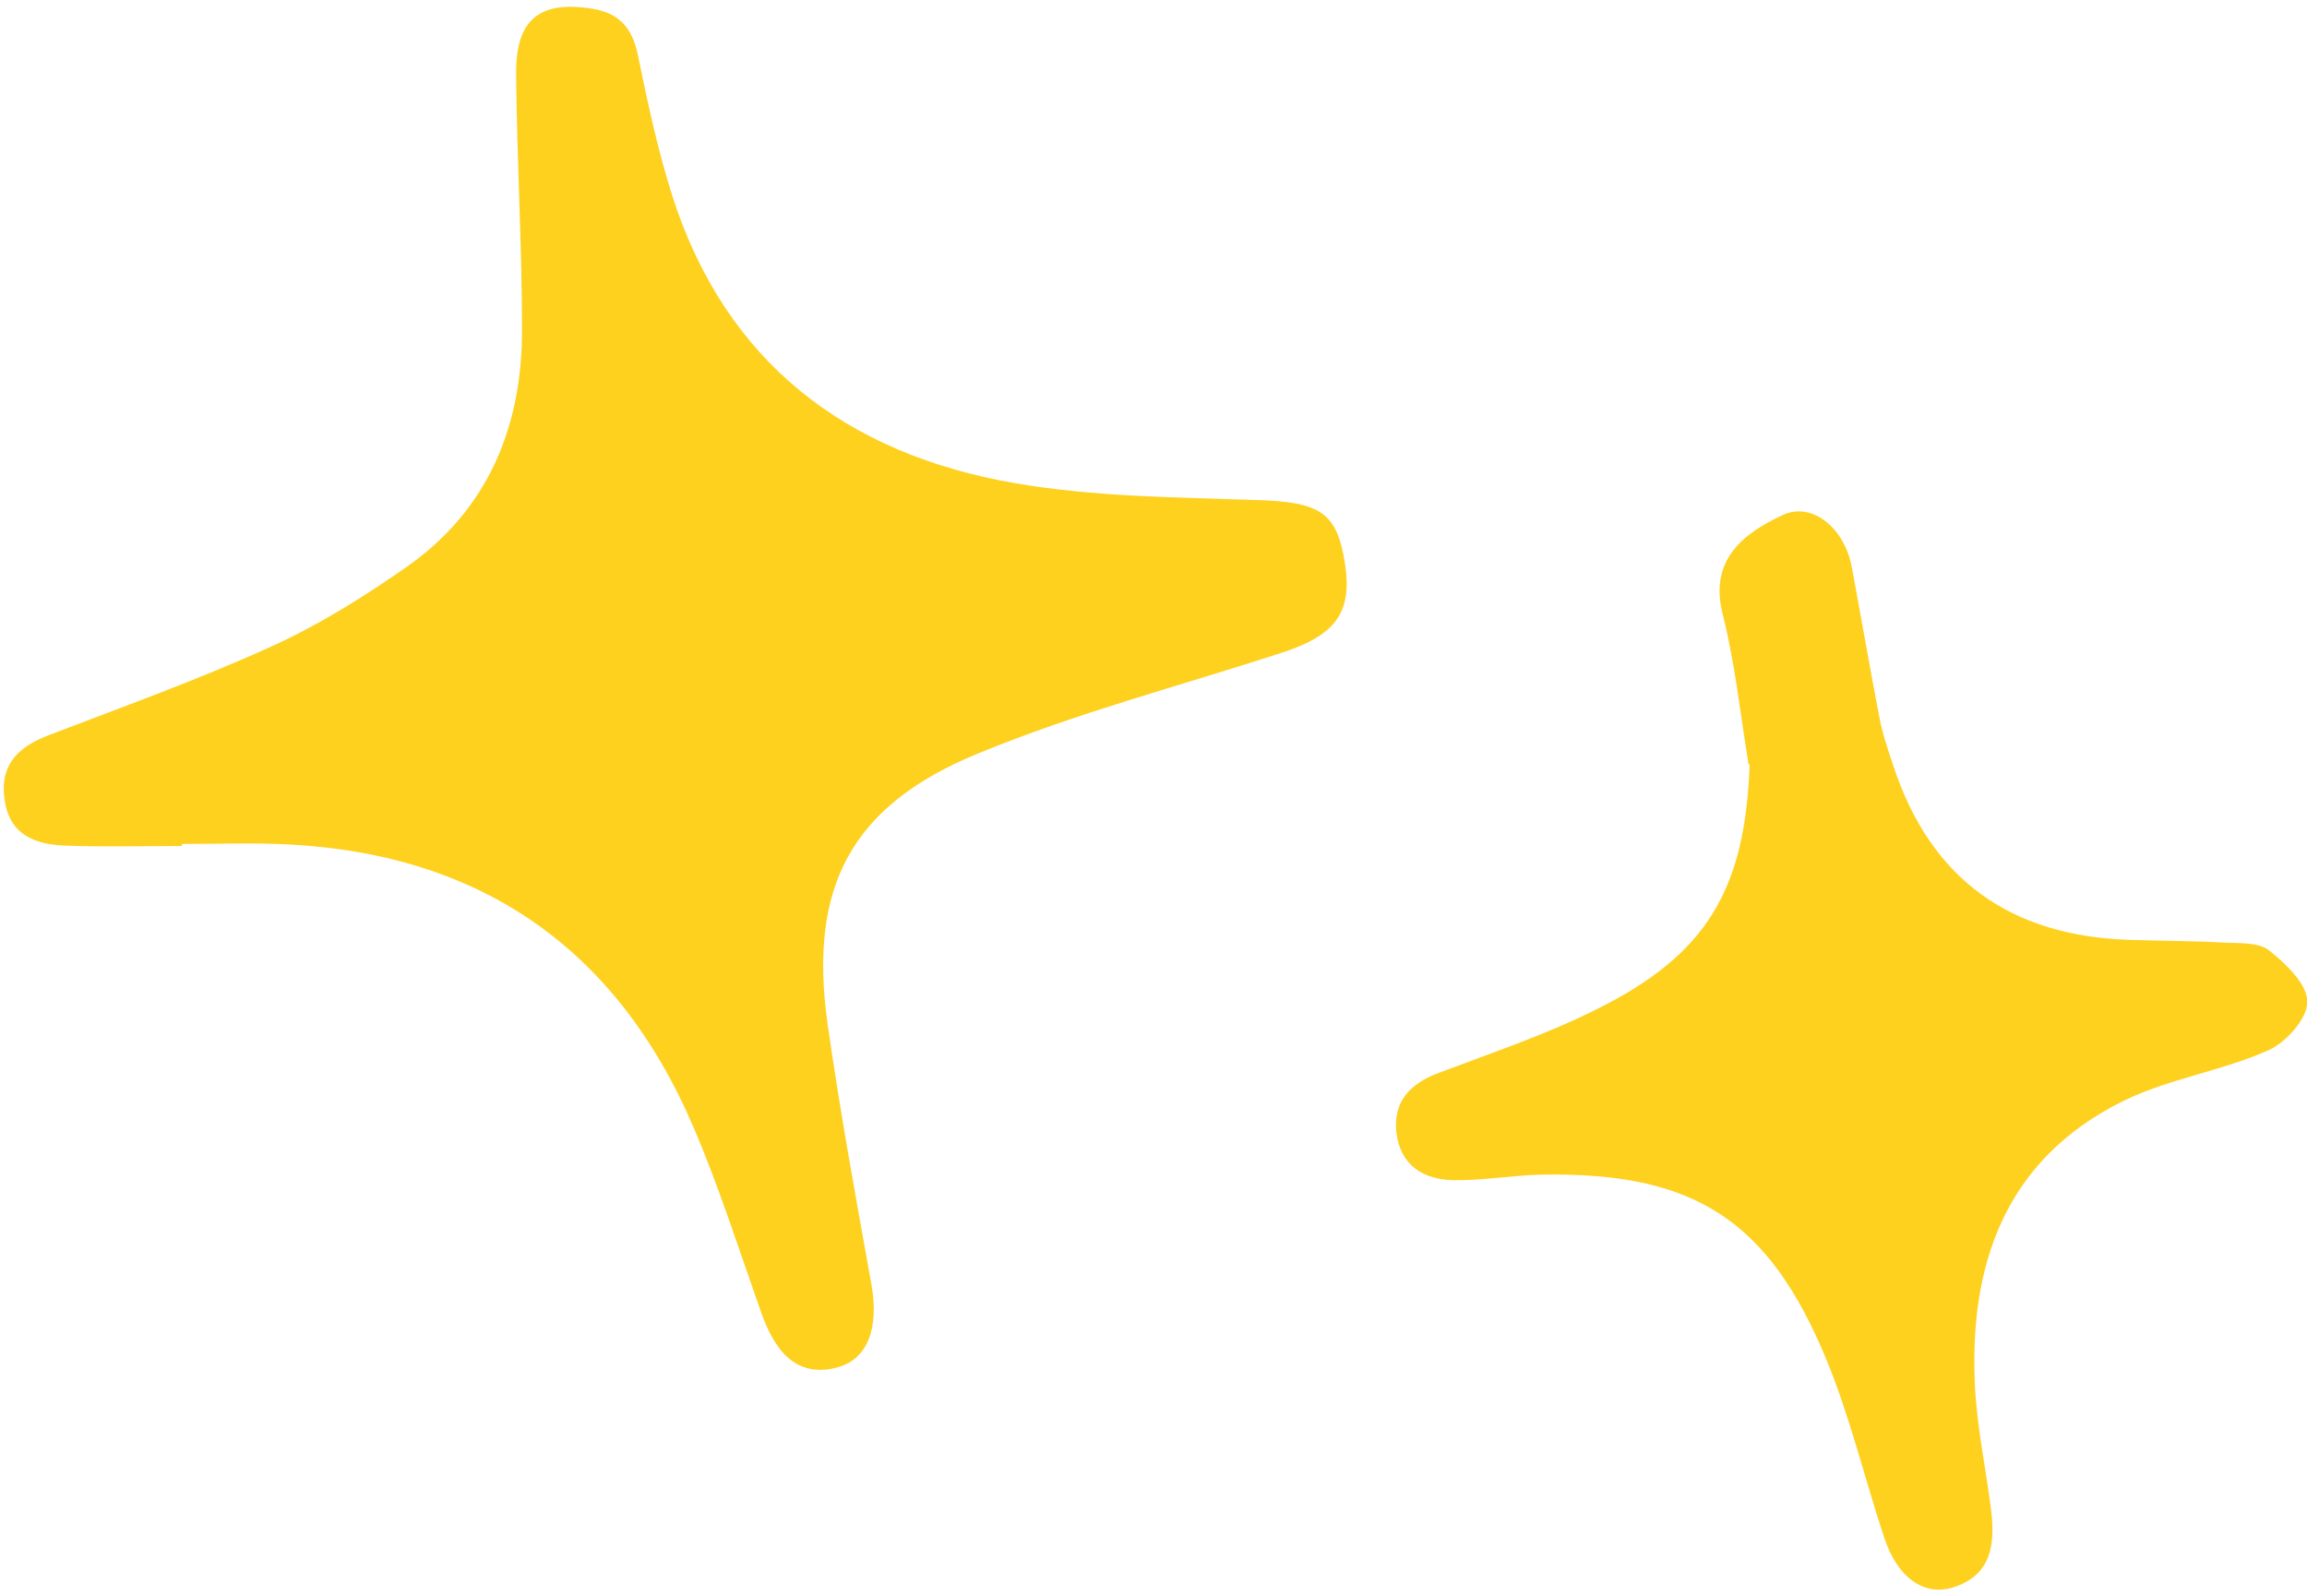 <?xml version="1.0" encoding="UTF-8"?>
<!DOCTYPE svg PUBLIC '-//W3C//DTD SVG 1.0//EN'
          'http://www.w3.org/TR/2001/REC-SVG-20010904/DTD/svg10.dtd'>
<svg data-name="Layer 2" height="46.1" preserveAspectRatio="xMidYMid meet" version="1.0" viewBox="-0.1 -0.2 66.6 46.1" width="66.6" xmlns="http://www.w3.org/2000/svg" xmlns:xlink="http://www.w3.org/1999/xlink" zoomAndPan="magnify"
><g data-name="Layer 1"
  ><g fill="#fed11e" id="change1_1"
    ><path d="M5.15,24.23c-1.12,0-2.24,.03-3.35-.01-.84-.03-1.6-.28-1.76-1.28-.17-1.01,.34-1.55,1.24-1.9,2.16-.83,4.34-1.61,6.45-2.57,1.37-.62,2.68-1.44,3.91-2.3,2.34-1.64,3.33-4.03,3.33-6.83,0-2.47-.15-4.95-.17-7.42-.01-1.56,.68-2.11,2.19-1.87,.77,.12,1.16,.55,1.32,1.32,.28,1.36,.57,2.73,.99,4.06,1.54,4.84,5.04,7.48,9.89,8.32,2.3,.4,4.68,.41,7.02,.49,1.8,.06,2.29,.35,2.52,1.85,.21,1.4-.27,2.06-1.86,2.57-2.92,.95-5.91,1.73-8.74,2.9-3.68,1.51-4.89,3.87-4.34,7.8,.36,2.53,.82,5.04,1.27,7.55,.22,1.26-.12,2.15-1,2.38-1.01,.26-1.71-.25-2.17-1.55-.64-1.8-1.22-3.64-1.97-5.39-2.25-5.26-6.29-7.98-12.01-8.18-.92-.03-1.84,0-2.76,0,0,.03,0,.05,0,.08Z"
      /><path d="M50.38,21.88c-.24-1.45-.39-2.93-.75-4.35-.4-1.58,.62-2.34,1.74-2.86,.85-.39,1.78,.38,1.99,1.51,.27,1.45,.52,2.91,.8,4.36,.09,.47,.25,.93,.4,1.38,1.08,3.28,3.39,4.91,6.81,5.02,.92,.03,1.84,.03,2.76,.08,.43,.02,.98-.01,1.27,.22,.49,.39,1.11,.98,1.11,1.49,0,.49-.63,1.19-1.15,1.41-1.34,.59-2.85,.81-4.16,1.45-3.52,1.74-4.43,4.87-4.29,8.15,.05,1.23,.32,2.45,.47,3.67,.12,.97,.02,1.88-1.1,2.23-.85,.26-1.61-.29-1.99-1.45-.56-1.7-.98-3.46-1.66-5.12-1.68-4.07-3.85-5.43-8.24-5.35-.84,.02-1.67,.17-2.51,.16-.88-.01-1.56-.42-1.67-1.39-.09-.88,.39-1.39,1.2-1.7,1.53-.58,3.09-1.1,4.55-1.83,3.22-1.59,4.32-3.47,4.45-7.09Z"
    /></g
  ></g
></svg
>
